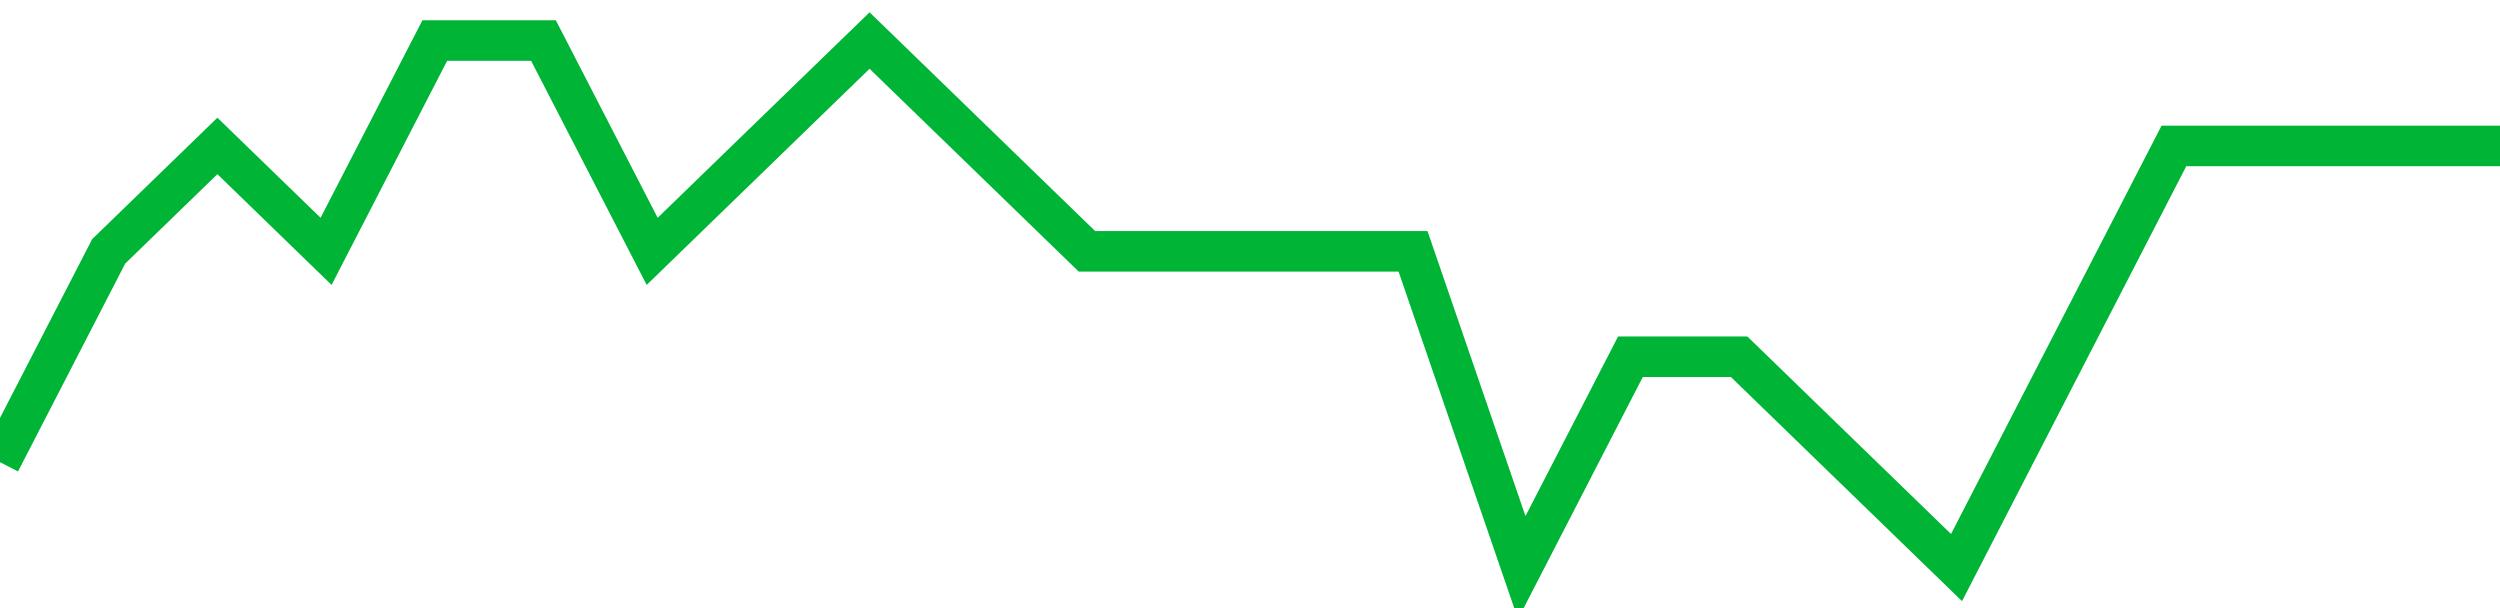<!-- Generated with https://github.com/jxxe/sparkline/ --><svg viewBox="0 0 185 45" class="sparkline" xmlns="http://www.w3.org/2000/svg"><path class="sparkline--fill" d="M 0 34.2 L 0 34.2 L 8.043 18.6 L 16.087 10.8 L 24.13 18.6 L 32.174 3 L 40.217 3 L 48.261 18.6 L 56.304 10.8 L 64.348 3 L 72.391 10.8 L 80.435 18.6 L 88.478 18.6 L 96.522 18.6 L 104.565 18.6 L 112.609 42 L 120.652 26.4 L 128.696 26.4 L 136.739 34.2 L 144.783 42 L 152.826 26.4 L 160.87 10.8 L 168.913 10.8 L 176.957 10.8 L 185 10.8 V 45 L 0 45 Z" stroke="none" fill="none" ></path><path class="sparkline--line" d="M 0 34.2 L 0 34.2 L 8.043 18.6 L 16.087 10.8 L 24.13 18.6 L 32.174 3 L 40.217 3 L 48.261 18.6 L 56.304 10.8 L 64.348 3 L 72.391 10.8 L 80.435 18.6 L 88.478 18.6 L 96.522 18.6 L 104.565 18.6 L 112.609 42 L 120.652 26.4 L 128.696 26.4 L 136.739 34.2 L 144.783 42 L 152.826 26.4 L 160.87 10.8 L 168.913 10.8 L 176.957 10.8 L 185 10.8" fill="none" stroke-width="3" stroke="#00B436" ></path></svg>